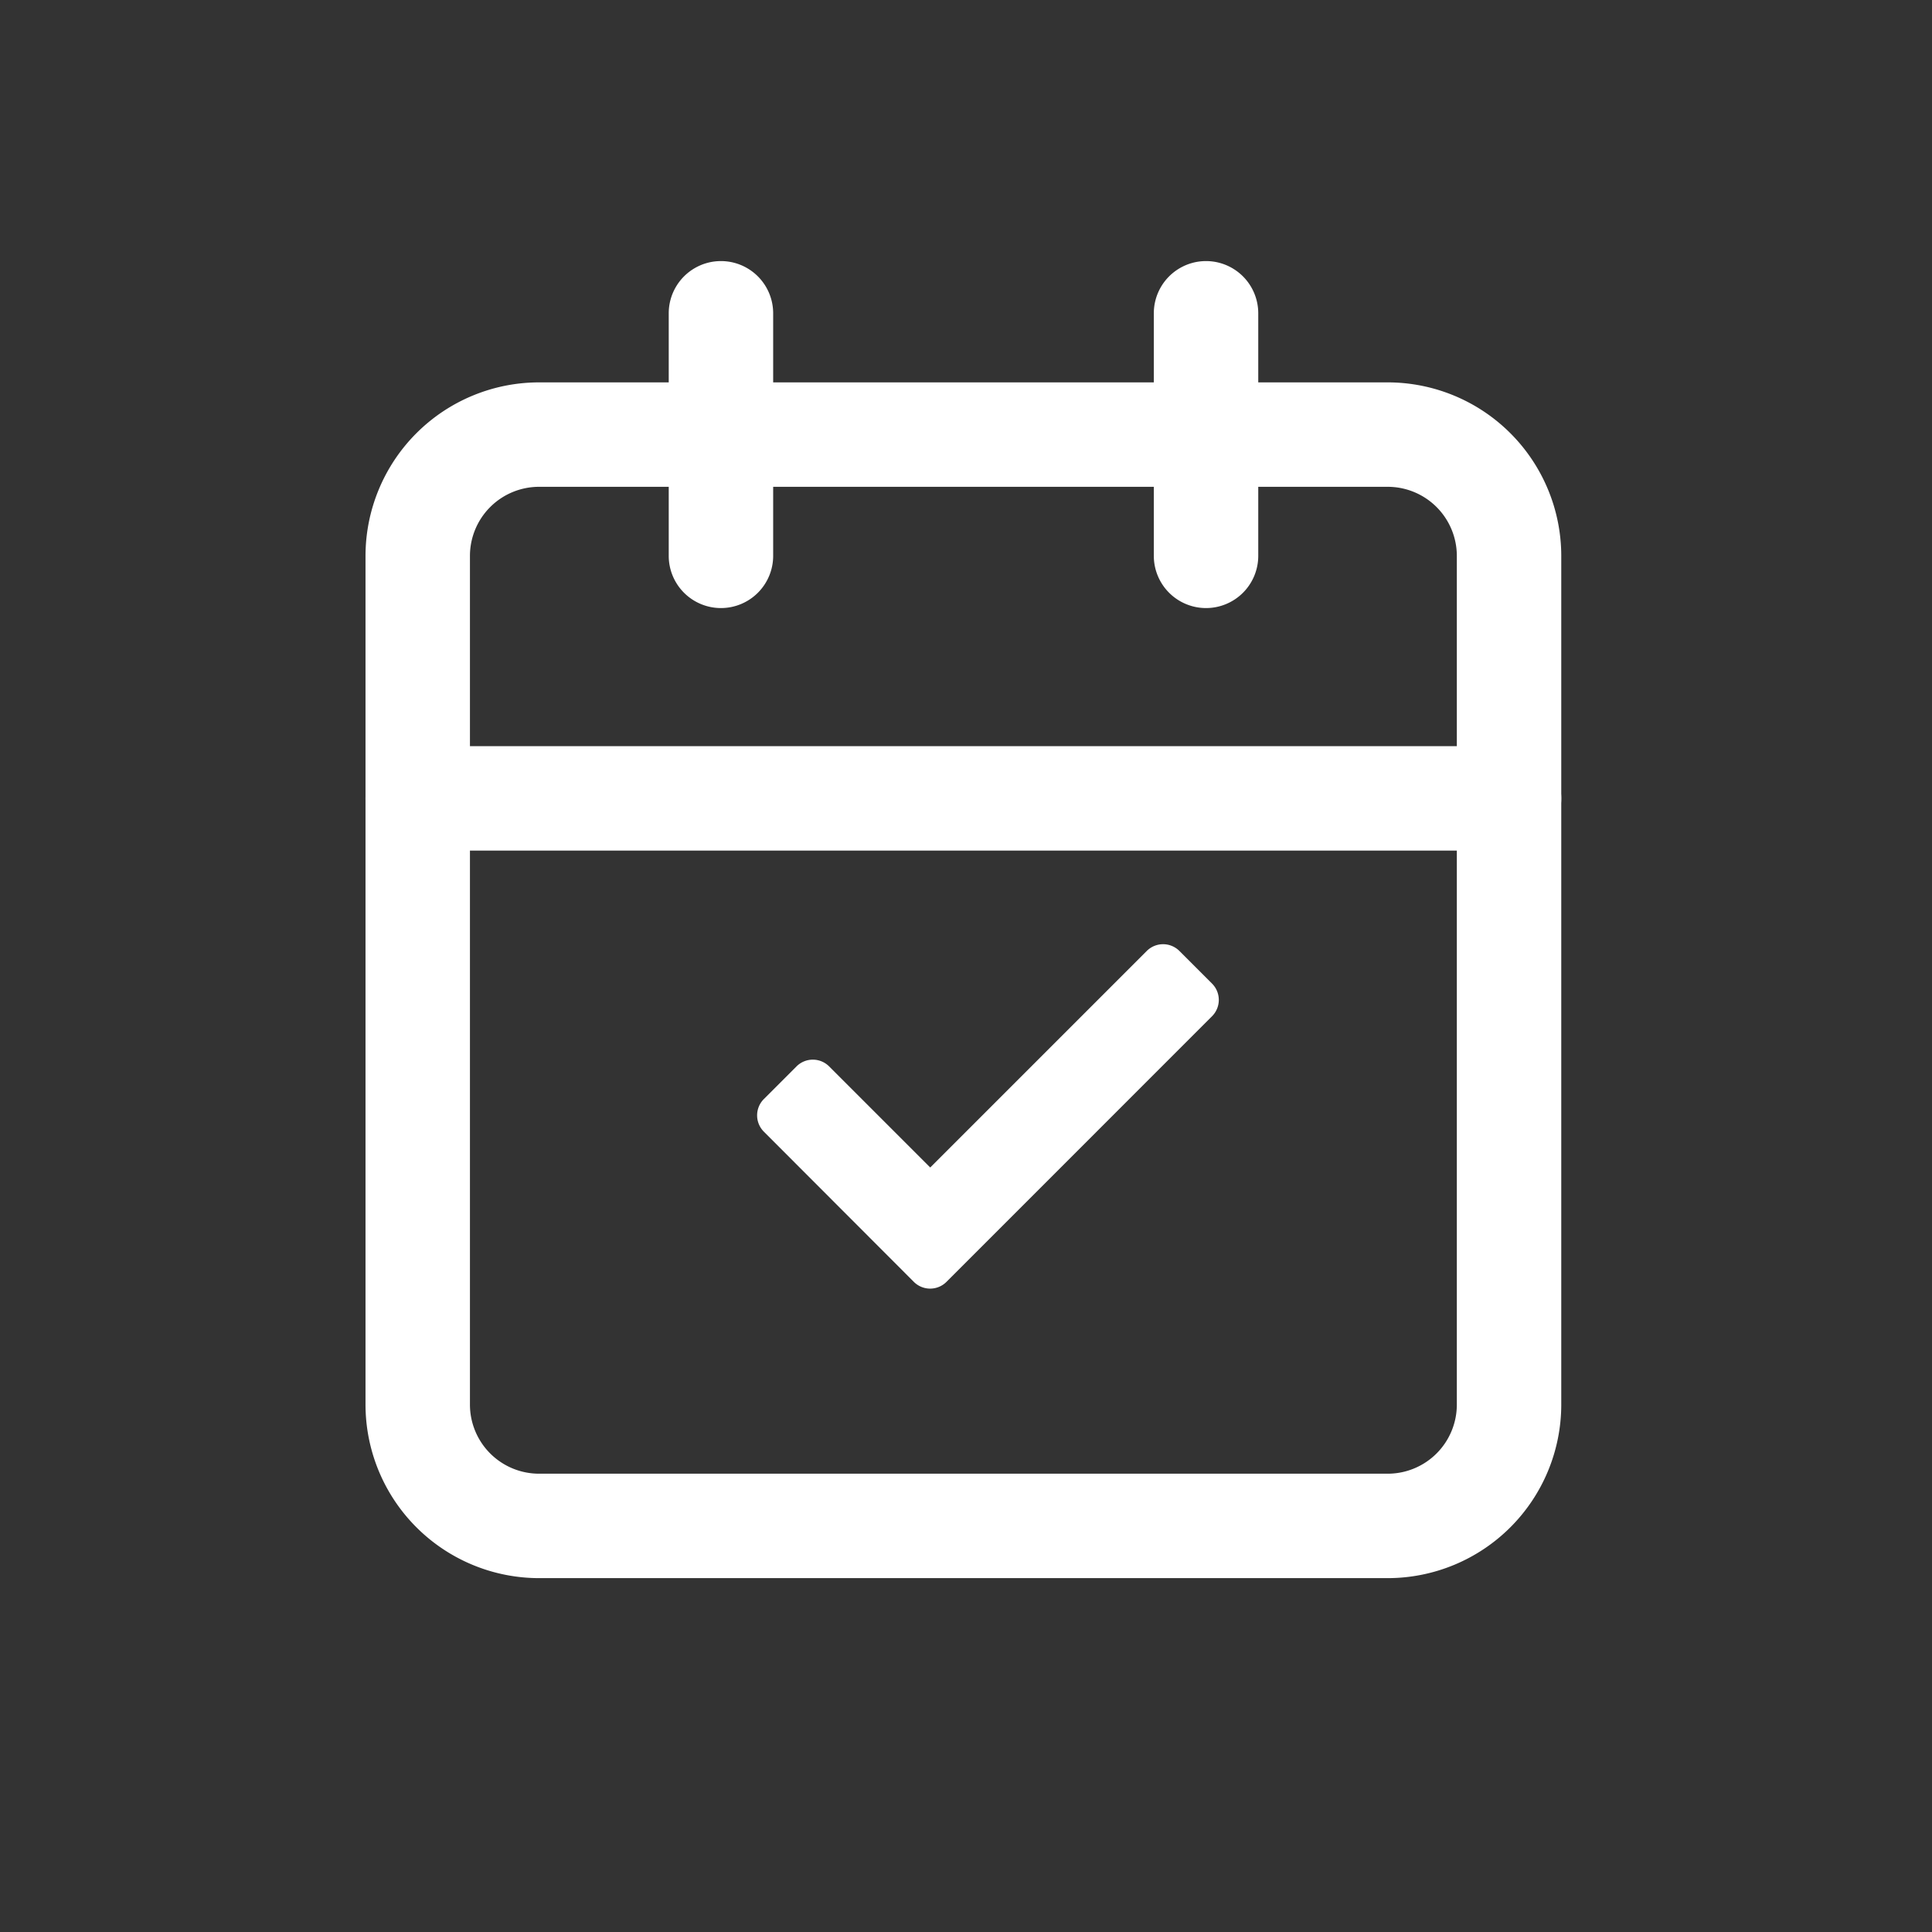 <?xml version="1.0" encoding="UTF-8"?>
<svg xmlns="http://www.w3.org/2000/svg" width="37" height="37" viewBox="0 0 37 37">
  <rect x="0" y="0" width="37" height="37" fill="#333333" stroke="none"/>
  <g transform="translate(-1349 -266)">
    <rect width="37" height="37" transform="translate(1349 266)" fill="none"></rect>
    <g transform="translate(1357 272)">
      <g transform="translate(0 0)">
        <path d="M6.823,5H23.081A3.326,3.326,0,0,1,26.4,8.323V24.581A3.326,3.326,0,0,1,23.081,27.9H6.823A3.326,3.326,0,0,1,3.5,24.581V8.323A3.326,3.326,0,0,1,6.823,5ZM23.081,25.9A1.324,1.324,0,0,0,24.4,24.581V8.323A1.324,1.324,0,0,0,23.081,7H6.823A1.324,1.324,0,0,0,5.5,8.323V24.581A1.324,1.324,0,0,0,6.823,25.9Z" transform="translate(-4.5 -3.677)" fill="#fff"></path>
        <path d="M24,8.645a1,1,0,0,1-1-1V3a1,1,0,1,1,2,0V7.645A1,1,0,0,1,24,8.645Z" transform="translate(-8.903 -3)" fill="#fff"></path>
        <path d="M12,8.645a1,1,0,0,1-1-1V3a1,1,0,1,1,2,0V7.645A1,1,0,0,1,12,8.645Z" transform="translate(-6.193 -3)" fill="#fff"></path>
        <path d="M25.4,16H4.5a1,1,0,1,1,0-2H25.4a1,1,0,0,1,0,2Z" transform="translate(-4.5 -5.71)" fill="#fff"></path>
      </g>
      <path d="M3,11.042.13,8.168a.442.442,0,0,1,0-.625l.625-.625a.442.442,0,0,1,.625,0L3.316,8.854,7.463,4.707a.442.442,0,0,1,.625,0l.625.625a.442.442,0,0,1,0,.625L3.629,11.042A.442.442,0,0,1,3,11.042Z" transform="translate(6.499 7.505)" fill="#fff"></path>
    </g>
  </g>
</svg>
